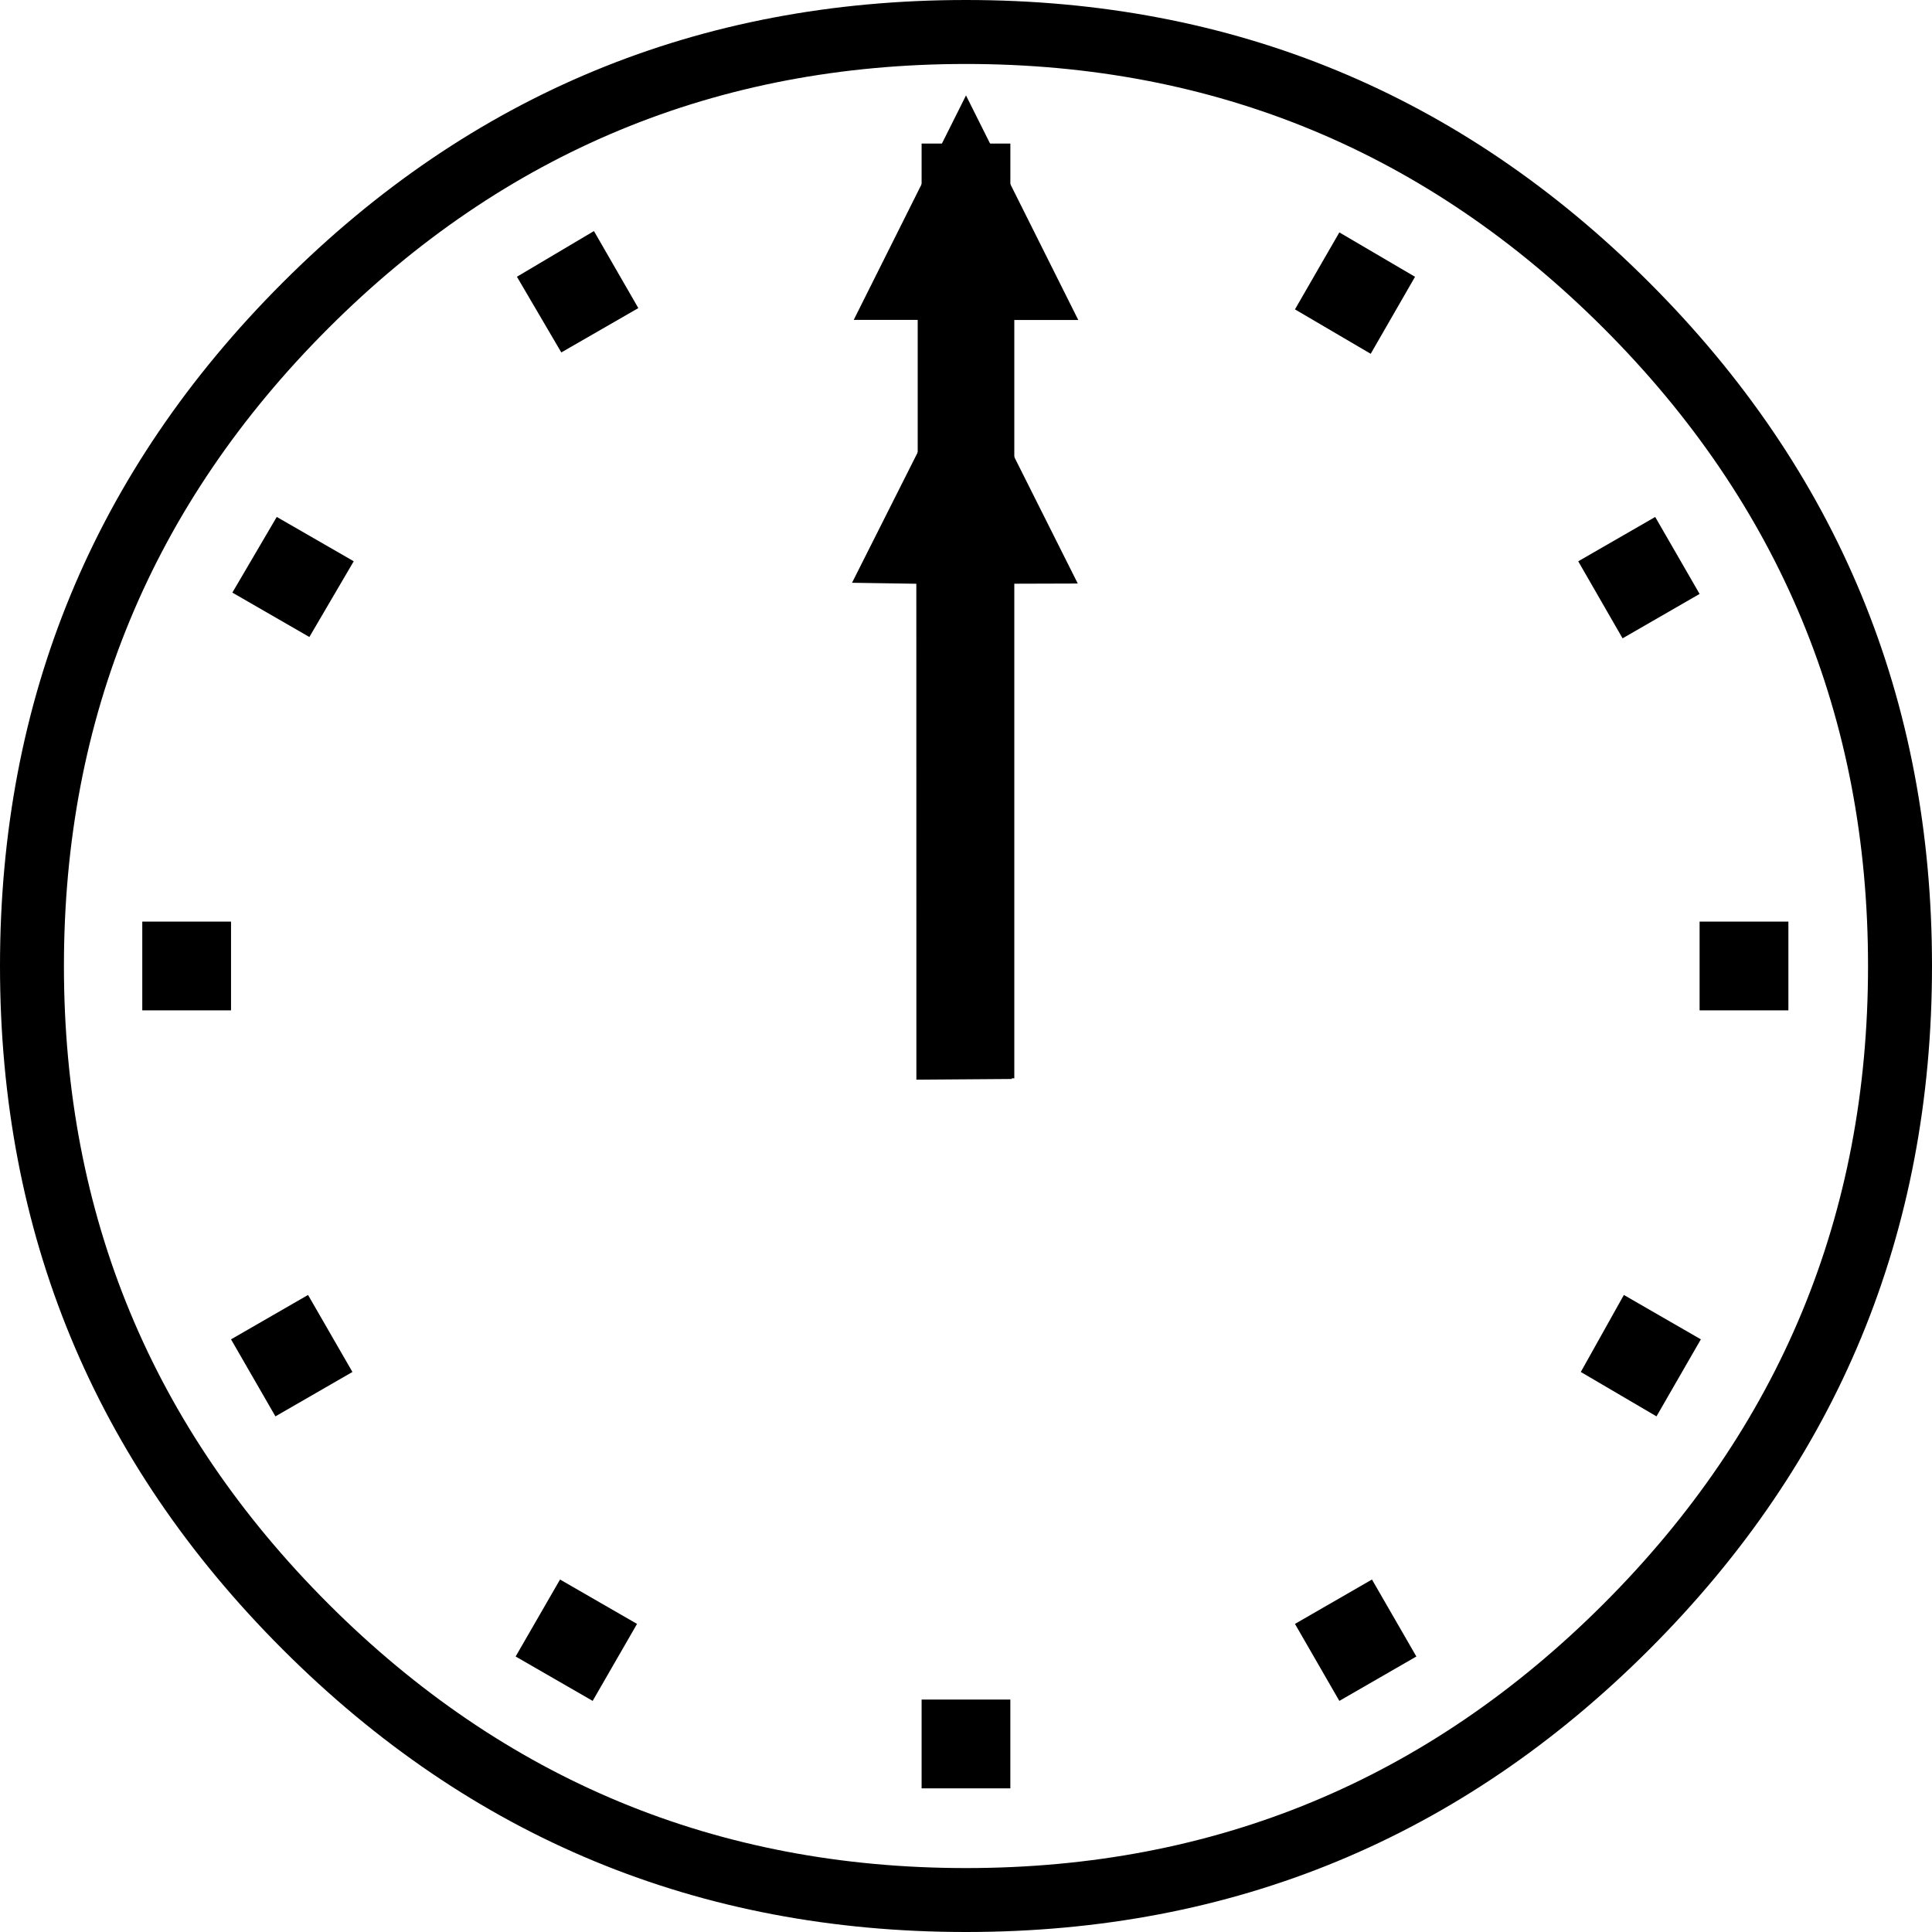 <?xml version="1.0" encoding="UTF-8" standalone="no"?>
<!-- Created with Inkscape (http://www.inkscape.org/) -->
<svg
   xmlns:dc="http://purl.org/dc/elements/1.1/"
   xmlns:cc="http://creativecommons.org/ns#"
   xmlns:rdf="http://www.w3.org/1999/02/22-rdf-syntax-ns#"
   xmlns:svg="http://www.w3.org/2000/svg"
   xmlns="http://www.w3.org/2000/svg"
   xmlns:sodipodi="http://sodipodi.sourceforge.net/DTD/sodipodi-0.dtd"
   xmlns:inkscape="http://www.inkscape.org/namespaces/inkscape"
   width="100"
   height="100"
   id="svg2"
   sodipodi:version="0.32"
   inkscape:version="0.46"
   version="1.0"
   sodipodi:docname="clock.svg"
   inkscape:output_extension="org.inkscape.output.svg.inkscape"
   style="display:inline"
   onload="now=new Date();setTime(now.getTime()/1000 - now.getTimezoneOffset()*60);">
  <script
     id="script2977">
      function setTime( seconds )
      {
	seconds = seconds % (24*60*60);
	var hand = document.getElementById('minute_hand');
	hand.setAttribute('transform', 'translate(50,50) rotate(' + (seconds / 10) + ') translate(-50,-50)');
	hand = document.getElementById('hour_hand');
	hand.setAttribute('transform', 'translate(50,50) rotate(' + (seconds / 120) + ') translate(-50,-50)');
      };
   </script>
  <defs
     id="defs4">
    <inkscape:perspective
       sodipodi:type="inkscape:persp3d"
       inkscape:vp_x="0 : 526.18109 : 1"
       inkscape:vp_y="0 : 1000 : 0"
       inkscape:vp_z="744.09448 : 526.18109 : 1"
       inkscape:persp3d-origin="372.04724 : 350.78739 : 1"
       id="perspective10" />
    <inkscape:perspective
       id="perspective2721"
       inkscape:persp3d-origin="362.5 : 241.66667 : 1"
       inkscape:vp_z="725 : 362.5 : 1"
       inkscape:vp_y="0 : 1000 : 0"
       inkscape:vp_x="0 : 362.5 : 1"
       sodipodi:type="inkscape:persp3d" />
    <inkscape:perspective
       id="perspective2955"
       inkscape:persp3d-origin="362.5 : 241.66667 : 1"
       inkscape:vp_z="725 : 362.5 : 1"
       inkscape:vp_y="0 : 1000 : 0"
       inkscape:vp_x="0 : 362.5 : 1"
       sodipodi:type="inkscape:persp3d" />
    <inkscape:perspective
       id="perspective3089"
       inkscape:persp3d-origin="376.56 : 223.84001 : 1"
       inkscape:vp_z="753.12 : 335.76001 : 1"
       inkscape:vp_y="0 : 1000 : 0"
       inkscape:vp_x="0 : 335.76001 : 1"
       sodipodi:type="inkscape:persp3d" />
    <inkscape:perspective
       inkscape:vp_z="753.12 : 335.76001 : 1"
       inkscape:vp_x="0 : 335.76001 : 1"
       sodipodi:type="inkscape:persp3d"
       inkscape:vp_y="0 : 1000 : 0"
       inkscape:persp3d-origin="376.56 : 223.84001 : 1"
       id="perspective3256" />
    <inkscape:perspective
       inkscape:vp_z="725 : 362.5 : 1"
       inkscape:vp_x="0 : 362.5 : 1"
       sodipodi:type="inkscape:persp3d"
       inkscape:vp_y="0 : 1000 : 0"
       inkscape:persp3d-origin="362.5 : 241.66667 : 1"
       id="perspective3254" />
    <inkscape:perspective
       inkscape:vp_z="725 : 362.5 : 1"
       inkscape:vp_x="0 : 362.5 : 1"
       sodipodi:type="inkscape:persp3d"
       inkscape:vp_y="0 : 1000 : 0"
       inkscape:persp3d-origin="362.5 : 241.66667 : 1"
       id="perspective3252" />
    <inkscape:perspective
       inkscape:vp_z="744.09448 : 526.18109 : 1"
       inkscape:vp_x="0 : 526.18109 : 1"
       sodipodi:type="inkscape:persp3d"
       inkscape:vp_y="0 : 1000 : 0"
       inkscape:persp3d-origin="372.04724 : 350.78739 : 1"
       id="perspective3250" />
  </defs>
  <sodipodi:namedview
     id="base"
     pagecolor="#ffffff"
     bordercolor="#666666"
     borderopacity="1.0"
     inkscape:pageopacity="0.0"
     inkscape:pageshadow="2"
     inkscape:zoom="5.6356416"
     inkscape:cx="49.999998"
     inkscape:cy="50.000005"
     inkscape:document-units="px"
     inkscape:current-layer="layer11"
     showgrid="false"
     borderlayer="true"
     inkscape:window-width="1280"
     inkscape:window-height="947"
     inkscape:window-x="0"
     inkscape:window-y="26"
     gridtolerance="3"
     guidetolerance="5"
     objecttolerance="3"
     showguides="true"
     inkscape:guide-bbox="true"
     inkscape:snap-global="true">
    <inkscape:grid
       type="xygrid"
       id="grid3158"
       visible="true"
       enabled="true"
       spacingx="5px"
       spacingy="5px"
       empspacing="10" />
  </sodipodi:namedview>
  <g
     inkscape:groupmode="layer"
     id="layer7"
     inkscape:label="original"
     transform="translate(78.539,-138.629)"
     sodipodi:insensitive="true"
     style="display:none">
    <path
       id="path3222"
       d="M -28.539,138.629 C -14.71,138.629 -2.921,143.505 6.832,153.258 C 16.583,163.011 21.461,174.8 21.461,188.629 C 21.461,202.46 16.585,214.249 6.832,224 C -2.921,233.753 -14.712,238.629 -28.539,238.629 C -42.37,238.629 -54.159,233.753 -63.91,224 C -73.663,214.249 -78.539,202.46 -78.539,188.629 C -78.539,174.8 -73.663,163.011 -63.91,153.258 C -54.161,143.505 -42.37,138.629 -28.539,138.629 z M -28.539,141.94 C -41.423,141.94 -52.423,146.5 -61.548,155.622 C -70.668,164.742 -75.23,175.747 -75.23,188.629 C -75.23,201.513 -70.67,212.513 -61.548,221.638 C -52.426,230.758 -41.423,235.32 -28.539,235.32 C -15.657,235.32 -4.655,230.76 4.468,221.638 C 13.59,212.516 18.15,201.513 18.15,188.629 C 18.15,175.747 13.59,164.745 4.468,155.622 C -4.655,146.5 -15.657,141.94 -28.539,141.94 z M -66.581,186.331 L -66.581,190.925 L -71.175,190.925 L -71.175,186.331 L -66.581,186.331 z M -62.595,205.656 L -60.297,209.642 L -64.283,211.94 L -66.581,207.953 L -62.595,205.656 z M -62.526,171.6 L -66.512,169.302 L -64.215,165.385 L -60.23,167.68 L -62.526,171.6 z M -49.552,220.385 L -45.566,222.682 L -47.863,226.667 L -51.85,224.369 L -49.552,220.385 z M -49.486,156.871 L -51.783,152.953 L -47.797,150.589 L -45.499,154.576 L -49.486,156.871 z M -28.539,231.938 L -34.35,220.316 L -31.039,220.316 L -31.039,192.885 L -33.741,194.44 L -36.241,190.182 L -31.039,187.142 L -31.039,181.062 L -26.039,181.129 L -26.039,184.305 L -14.012,177.345 L -15.632,174.438 L -2.661,173.696 L -9.823,184.576 L -11.512,181.671 L -26.039,190.185 L -26.039,220.32 L -22.728,220.32 L -28.539,231.938 z M -30.837,150.656 L -30.837,146.06 L -26.243,146.06 L -26.243,150.656 L -30.837,150.656 z M -11.512,154.642 L -9.215,150.658 L -5.297,152.956 L -7.592,156.942 L -11.512,154.642 z M -11.512,222.682 L -7.526,220.385 L -5.228,224.369 L -9.215,226.667 L -11.512,222.682 z M 3.15,167.682 L 7.134,165.387 L 9.432,169.371 L 5.445,171.669 L 3.15,167.682 z M 3.283,209.642 L 5.512,205.656 L 9.497,207.953 L 7.201,211.94 L 3.283,209.642 z M 9.432,186.331 L 14.028,186.331 L 14.028,190.925 L 9.432,190.925 L 9.432,186.331 z" />
  </g>
  <g
     inkscape:groupmode="layer"
     id="layer10"
     inkscape:label="dial"
     transform="translate(78.539,-138.629)"
     sodipodi:insensitive="true">
    <path
       d="M -28.539,138.629 C -14.71,138.629 -2.921,143.505 6.832,153.258 C 16.583,163.011 21.461,174.8 21.461,188.629 C 21.461,202.46 16.585,214.249 6.832,224 C -2.921,233.753 -14.712,238.629 -28.539,238.629 C -42.37,238.629 -54.159,233.753 -63.91,224 C -73.663,214.249 -78.539,202.46 -78.539,188.629 C -78.539,174.8 -73.663,163.011 -63.91,153.258 C -54.161,143.505 -42.37,138.629 -28.539,138.629 z M -28.539,141.94 C -41.423,141.94 -52.423,146.5 -61.548,155.622 C -70.668,164.742 -75.23,175.747 -75.23,188.629 C -75.23,201.513 -70.67,212.513 -61.548,221.638 C -52.426,230.758 -41.423,235.32 -28.539,235.32 C -15.657,235.32 -4.655,230.76 4.468,221.638 C 13.59,212.516 18.15,201.513 18.15,188.629 C 18.15,175.747 13.59,164.745 4.468,155.622 C -4.655,146.5 -15.657,141.94 -28.539,141.94 z"
       id="path13222" />
    <path
       id="path2839"
       d="M -66.581,186.331 L -66.581,190.925 L -71.175,190.925 L -71.175,186.331 L -66.581,186.331 z" />
    <path
       id="path2841"
       d="M -62.595,205.656 L -60.297,209.642 L -64.283,211.94 L -66.581,207.953 L -62.595,205.656 z" />
    <path
       id="path2843"
       d="M -62.526,171.6 L -66.512,169.302 L -64.215,165.385 L -60.23,167.68 L -62.526,171.6 z" />
    <path
       id="path2845"
       d="M -49.552,220.385 L -45.566,222.682 L -47.863,226.667 L -51.85,224.369 L -49.552,220.385 z" />
    <path
       id="path2847"
       d="M -49.486,156.871 L -51.783,152.953 L -47.797,150.589 L -45.499,154.576 L -49.486,156.871 z" />
    <path
       id="path2849"
       d="M -30.837,150.656 L -30.837,146.06 L -26.243,146.06 L -26.243,150.656 L -30.837,150.656 z" />
    <path
       id="path2851"
       d="M -11.512,154.642 L -9.215,150.658 L -5.297,152.956 L -7.592,156.942 L -11.512,154.642 z" />
    <path
       id="path2853"
       d="M -11.512,222.682 L -7.526,220.385 L -5.228,224.369 L -9.215,226.667 L -11.512,222.682 z" />
    <path
       id="path2855"
       d="M 3.15,167.682 L 7.134,165.387 L 9.432,169.371 L 5.445,171.669 L 3.15,167.682 z" />
    <path
       id="path2857"
       d="M 3.283,209.642 L 5.512,205.656 L 9.497,207.953 L 7.201,211.94 L 3.283,209.642 z" />
    <path
       id="path2859"
       d="M 9.432,186.331 L 14.028,186.331 L 14.028,190.925 L 9.432,190.925 L 9.432,186.331 z" />
    <path
       id="path2939"
       d="M -30.837,231.194 L -30.837,226.598 L -26.244,226.598 L -26.244,231.194 L -30.837,231.194 z" />
  </g>
  <g
     inkscape:groupmode="layer"
     id="layer11"
     inkscape:label="minute"
     sodipodi:insensitive="true">
    <path
       d="M 50,4.939 L 55.811,16.562 L 52.5,16.562 L 52.5,55.815 L 47.5,55.748 L 47.5,16.557 L 44.189,16.557 L 50,4.939 z"
       id="minute_hand"
       sodipodi:nodetypes="cccccccc"
       onmouseover="setTime((17*60+38)*60)" />
  </g>
  <g
     inkscape:groupmode="layer"
     id="layer9"
     inkscape:label="hour"
     sodipodi:insensitive="true">
    <path
       d="M 52.369,55.848 L 47.432,55.884 L 47.429,30.215 L 44.101,30.164 L 49.944,18.56 L 55.785,30.203 L 52.426,30.213 L 52.369,55.848 z"
       id="hour_hand"
       sodipodi:nodetypes="cccccccc"
       onmouseover="setTime((2*60+18)*60)" />
  </g>
</svg>
